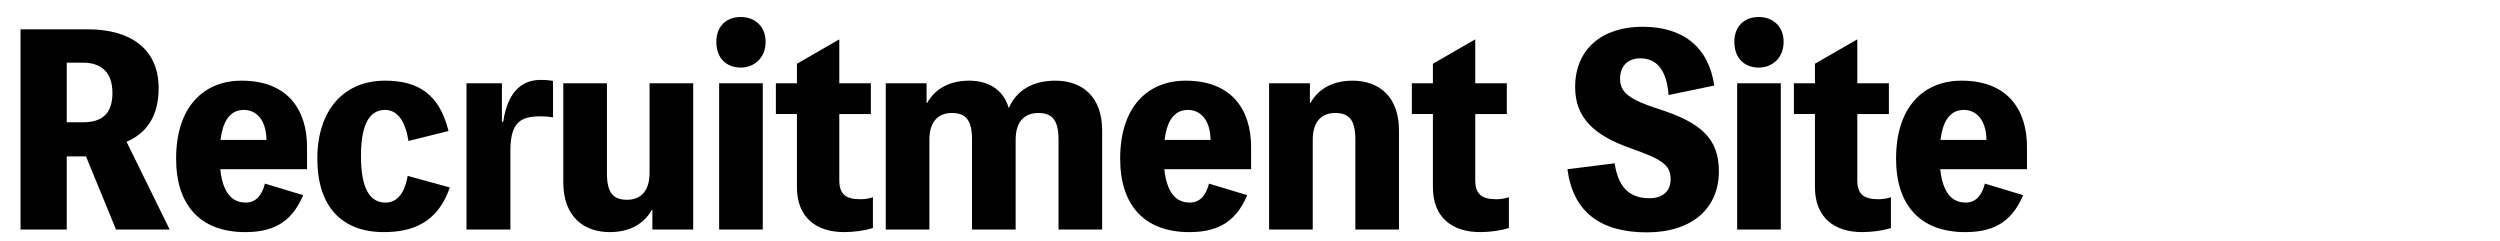 <?xml version="1.0" encoding="utf-8"?>
<!-- Generator: Adobe Illustrator 28.1.0, SVG Export Plug-In . SVG Version: 6.00 Build 0)  -->
<svg version="1.1" id="レイヤー_1" xmlns="http://www.w3.org/2000/svg" xmlns:xlink="http://www.w3.org/1999/xlink" x="0px"
	 y="0px" width="262.9px" height="25.3px" viewBox="0 0 262.9 25.3"
	 style="enable-background:new 0 0 262.9 25.3;" xml:space="preserve">
<g>
	<path d="M12.201,24.139l-3.158-7.693H7.019v7.693h-4.859V3.084h7.1
		c4.346,0,7.423,1.97,7.423,6.181c0,2.996-1.296,4.751-3.374,5.642l4.534,9.232
		H12.201z M7.019,12.855h1.728c1.916,0,3.077-0.836,3.077-3.077
		c0-2.159-1.161-3.185-3.077-3.185H7.019V12.855z"/>
	<path d="M32.288,17.795h-9.124c0.271,2.564,1.296,3.509,2.673,3.509
		c1.025,0,1.7-0.701,2.024-1.997l4.021,1.215
		c-1.295,3.104-3.481,3.887-6.1,3.887c-4.644,0-7.262-2.753-7.262-7.72
		c0-5.507,2.942-8.206,6.884-8.206c4.912,0,6.883,3.131,6.883,6.964V17.795z
		 M28.023,14.718c-0.027-2.105-1.053-3.158-2.376-3.158
		c-1.134,0-2.159,0.702-2.456,3.158H28.023z"/>
	<path d="M47.3,19.712c-1.269,3.752-3.995,4.696-6.938,4.696
		c-4.48,0-6.991-2.753-6.991-7.72c0-5.048,2.727-8.206,7.126-8.206
		c3.51,0,5.723,1.458,6.668,5.291l-4.211,1.053
		c-0.352-2.24-1.242-3.266-2.457-3.266c-1.35,0-2.537,1.026-2.537,4.832
		c0,3.617,1.025,4.912,2.592,4.912c0.972,0,1.943-0.647,2.321-2.807L47.3,19.712
		z"/>
	<path d="M52.918,12.802c0.432-2.915,1.781-4.4,3.941-4.4
		c0.404,0,0.891,0.027,1.295,0.108v3.833c-0.404-0.081-0.891-0.108-1.295-0.108
		c-1.998,0-3.186,0.513-3.186,3.59v8.314h-4.616V8.753h3.726v4.049H52.918z"/>
	<path d="M72.896,8.753v15.386h-4.292v-2.079h-0.055
		c-0.891,1.593-2.482,2.349-4.427,2.349c-2.753,0-4.886-1.646-4.886-5.236V8.753
		h4.589v9.448c0,2.078,0.648,2.807,2.133,2.807c1.322,0,2.349-0.81,2.349-2.807
		V8.753H72.896z"/>
	<path d="M80.511,4.407c0,1.674-1.188,2.7-2.618,2.7
		c-1.458,0-2.564-0.945-2.564-2.7c0-1.7,1.106-2.618,2.564-2.618
		C79.323,1.788,80.511,2.706,80.511,4.407z M80.214,24.139H75.625V8.753h4.589V24.139z
		"/>
	<path d="M88.26,18.956c0,1.484,0.701,1.997,2.24,1.997
		c0.485,0,0.999-0.107,1.296-0.216v3.239c-0.811,0.27-1.998,0.432-3.023,0.432
		c-2.915,0-4.967-1.512-4.967-4.724v-7.693h-2.214V8.753h2.214V6.701l4.454-2.564
		v4.616h3.319v3.239h-3.319V18.956z"/>
	<path d="M97.494,10.831c0.891-1.592,2.483-2.348,4.427-2.348
		c1.97,0,3.616,0.917,4.156,2.888c0.864-1.971,2.646-2.888,4.913-2.888
		c2.78,0,4.912,1.646,4.912,5.236v10.42h-4.588v-9.448
		c0-2.079-0.675-2.808-2.133-2.808c-1.35,0-2.375,0.81-2.375,2.808v9.448h-4.589
		v-9.448c0-2.079-0.648-2.808-2.133-2.808c-1.322,0-2.349,0.81-2.349,2.808v9.448
		h-4.589V8.753h4.292v2.078H97.494z"/>
	<path d="M131.565,17.795h-9.124c0.271,2.564,1.296,3.509,2.673,3.509
		c1.025,0,1.7-0.701,2.024-1.997l4.021,1.215
		c-1.295,3.104-3.481,3.887-6.1,3.887c-4.644,0-7.262-2.753-7.262-7.72
		c0-5.507,2.942-8.206,6.884-8.206c4.912,0,6.883,3.131,6.883,6.964V17.795z
		 M127.301,14.718c-0.027-2.105-1.053-3.158-2.376-3.158
		c-1.134,0-2.159,0.702-2.456,3.158H127.301z"/>
	<path d="M137.805,10.831c0.891-1.592,2.483-2.348,4.427-2.348
		c2.753,0,4.886,1.646,4.886,5.236v10.42h-4.589v-9.448
		c0-2.079-0.648-2.808-2.133-2.808c-1.322,0-2.349,0.81-2.349,2.808v9.448h-4.589
		V8.753H137.75v2.078H137.805z"/>
	<path d="M155.138,18.956c0,1.484,0.701,1.997,2.24,1.997
		c0.485,0,0.999-0.107,1.296-0.216v3.239c-0.811,0.27-1.998,0.432-3.023,0.432
		c-2.915,0-4.967-1.512-4.967-4.724v-7.693h-2.214V8.753h2.214V6.701l4.454-2.564
		v4.616h3.319v3.239h-3.319V18.956z"/>
	<path d="M169.799,17.174c0.351,2.376,1.431,3.672,3.671,3.672
		c1.269,0,2.214-0.648,2.214-1.998c0-1.512-0.918-2.105-4.238-3.266
		c-3.833-1.35-5.804-3.213-5.804-6.425c0-3.968,2.808-6.343,7.072-6.343
		c4.319,0,6.965,2.159,7.559,6.181l-4.805,0.999
		c-0.189-2.538-1.188-3.86-2.97-3.86c-1.377,0-2.132,0.864-2.132,2.16
		c0,1.431,0.998,2.187,4.021,3.158c4.48,1.431,6.37,3.104,6.37,6.559
		c0,3.914-2.834,6.425-7.585,6.425c-4.967,0-7.773-2.24-8.341-6.641
		L169.799,17.174z"/>
	<path d="M187.565,4.407c0,1.674-1.188,2.7-2.618,2.7
		c-1.458,0-2.564-0.945-2.564-2.7c0-1.7,1.106-2.618,2.564-2.618
		C186.378,1.788,187.565,2.706,187.565,4.407z M187.269,24.139h-4.589V8.753h4.589
		V24.139z"/>
	<path d="M195.314,18.956c0,1.484,0.701,1.997,2.24,1.997
		c0.485,0,0.999-0.107,1.296-0.216v3.239c-0.811,0.27-1.998,0.432-3.023,0.432
		c-2.915,0-4.967-1.512-4.967-4.724v-7.693h-2.214V8.753h2.214V6.701l4.454-2.564
		v4.616h3.319v3.239h-3.319V18.956z"/>
	<path d="M213.159,17.795h-9.124c0.271,2.564,1.296,3.509,2.673,3.509
		c1.025,0,1.7-0.701,2.024-1.997l4.021,1.215
		c-1.295,3.104-3.481,3.887-6.1,3.887c-4.644,0-7.262-2.753-7.262-7.72
		c0-5.507,2.942-8.206,6.884-8.206c4.912,0,6.883,3.131,6.883,6.964V17.795z
		 M208.895,14.718c-0.027-2.105-1.053-3.158-2.376-3.158
		c-1.134,0-2.159,0.702-2.456,3.158H208.895z"/>
</g>
</svg>
